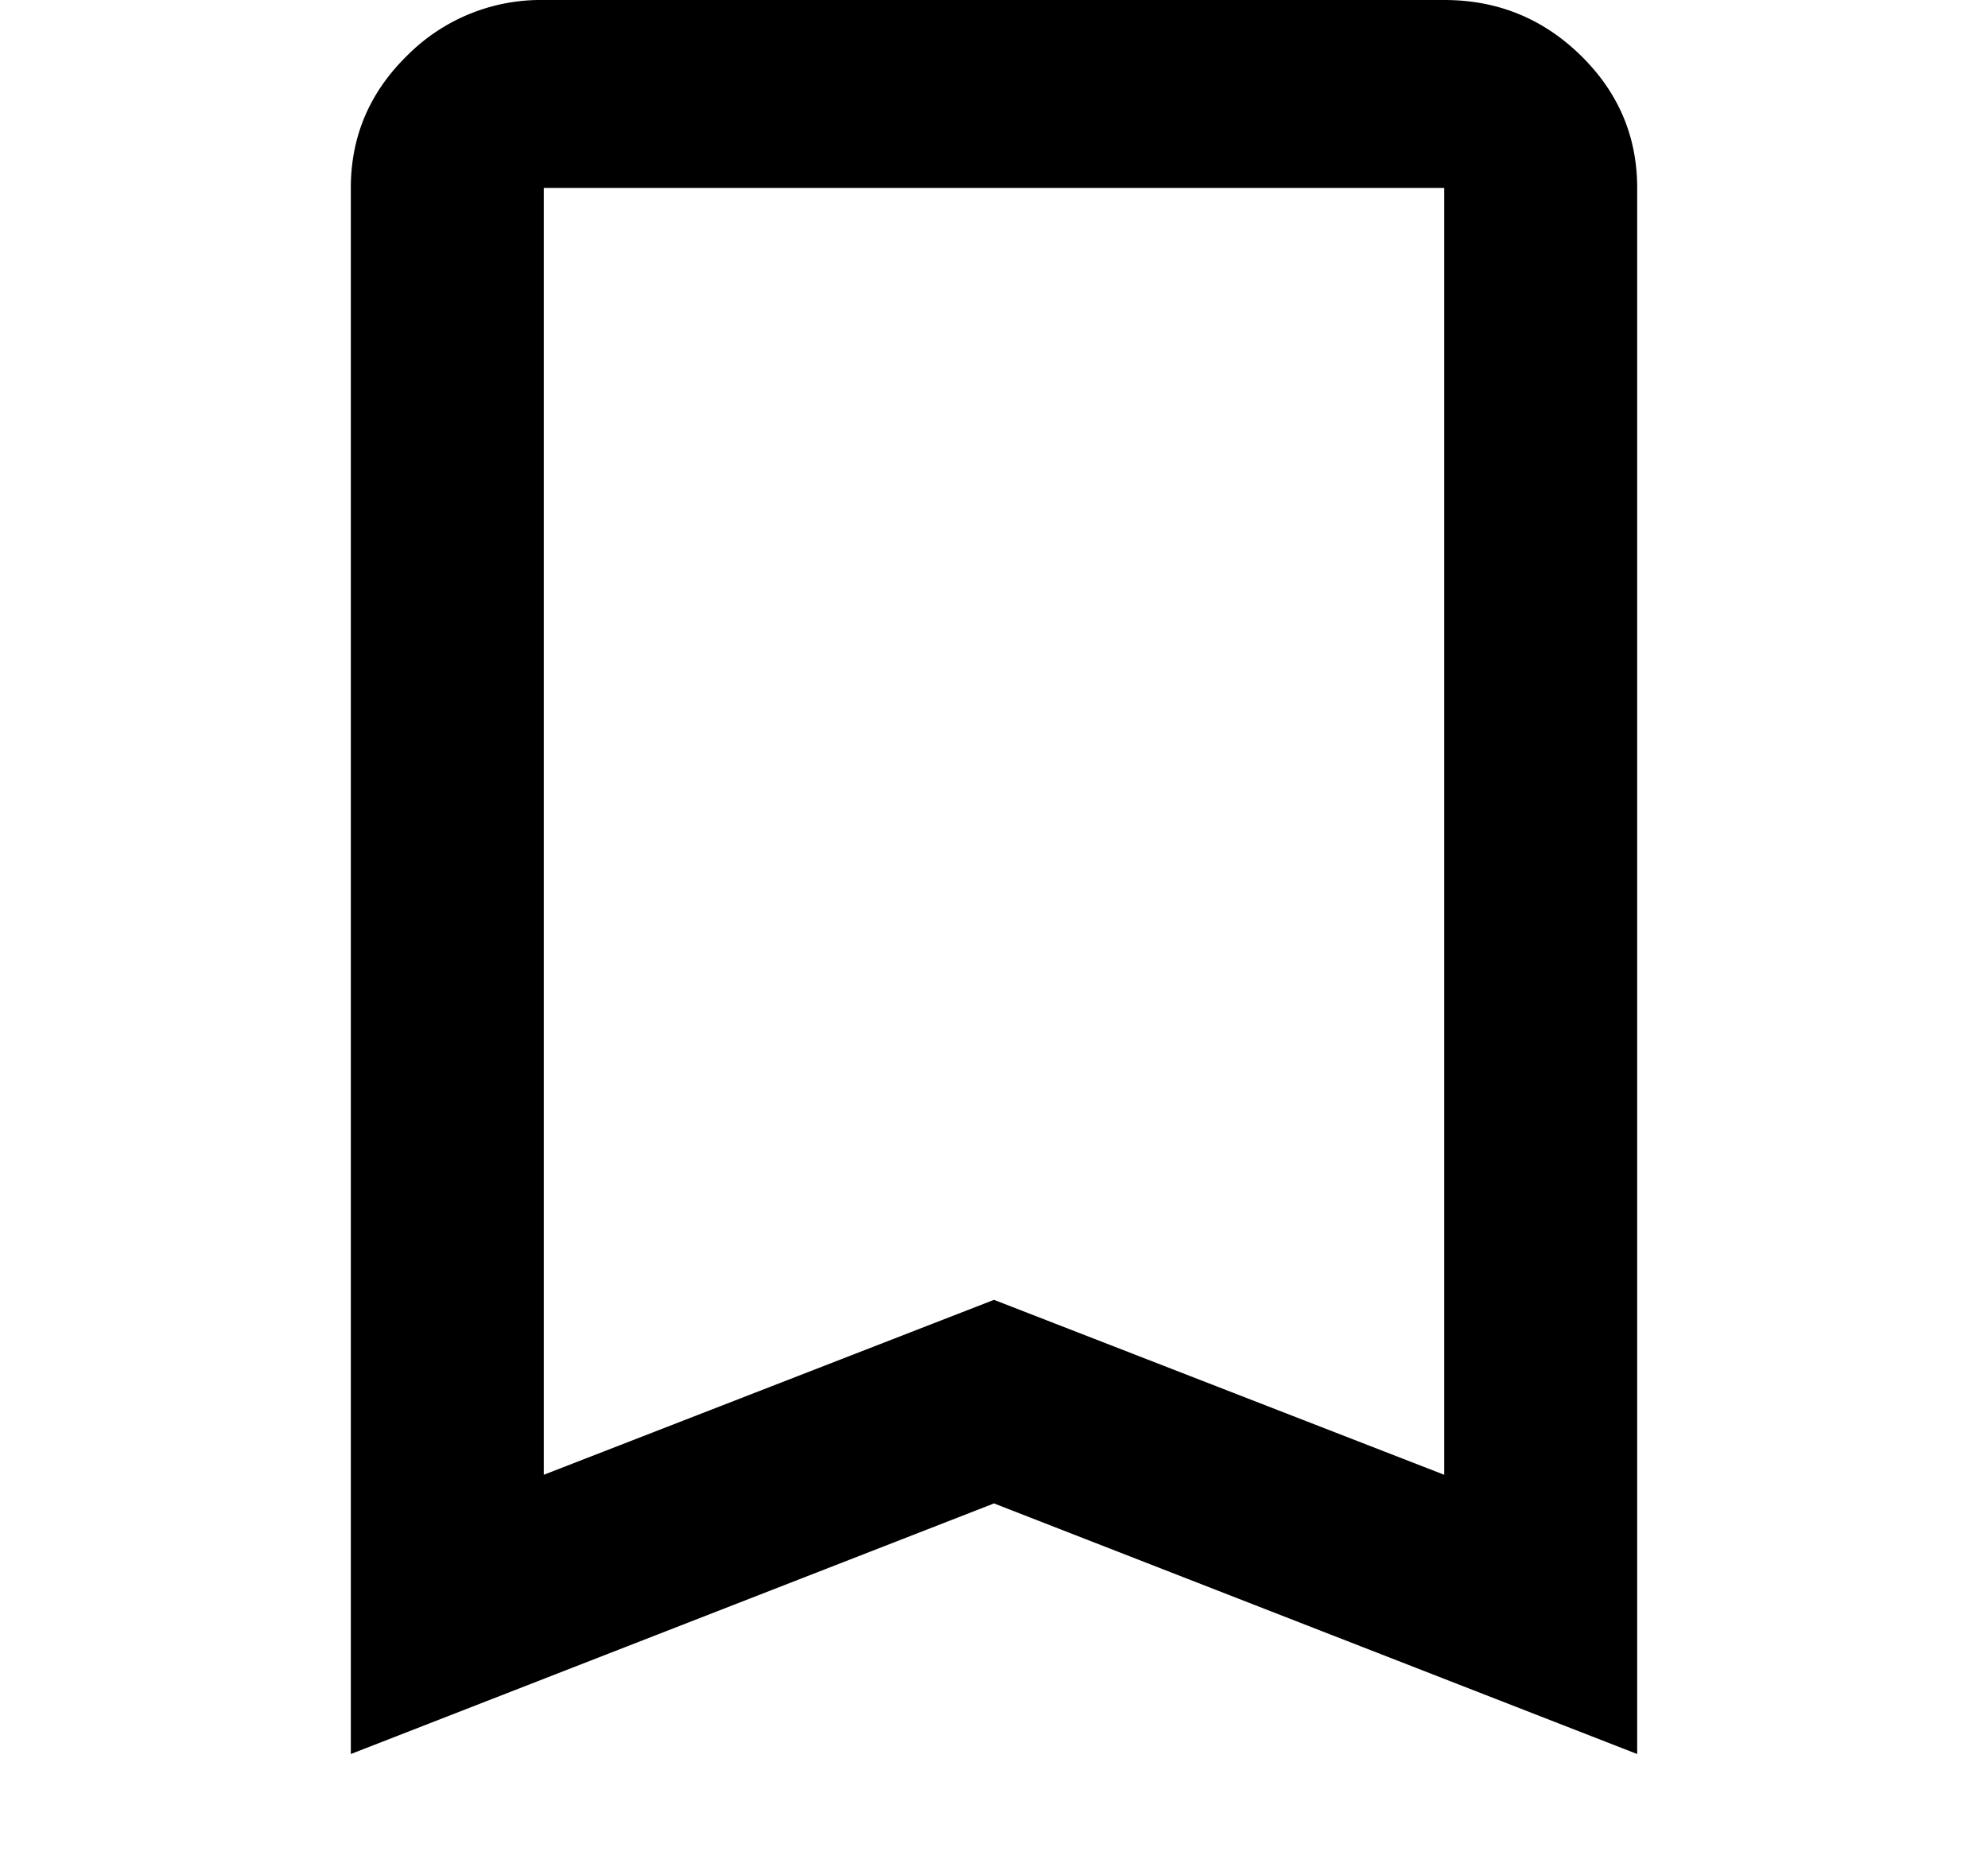 <svg xmlns="http://www.w3.org/2000/svg" width="17" height="16" fill="none"><path d="M3 15V1.607c0-.442.162-.82.485-1.135A1.61 1.61 0 0 1 4.65 0h7.7c.454 0 .842.157 1.165.472.323.315.485.693.485 1.135V15l-5.5-2.143L3 15Zm1.65-2.388 3.85-1.496 3.85 1.496V1.607h-7.7v11.005Z" fill="#000000"/></svg>